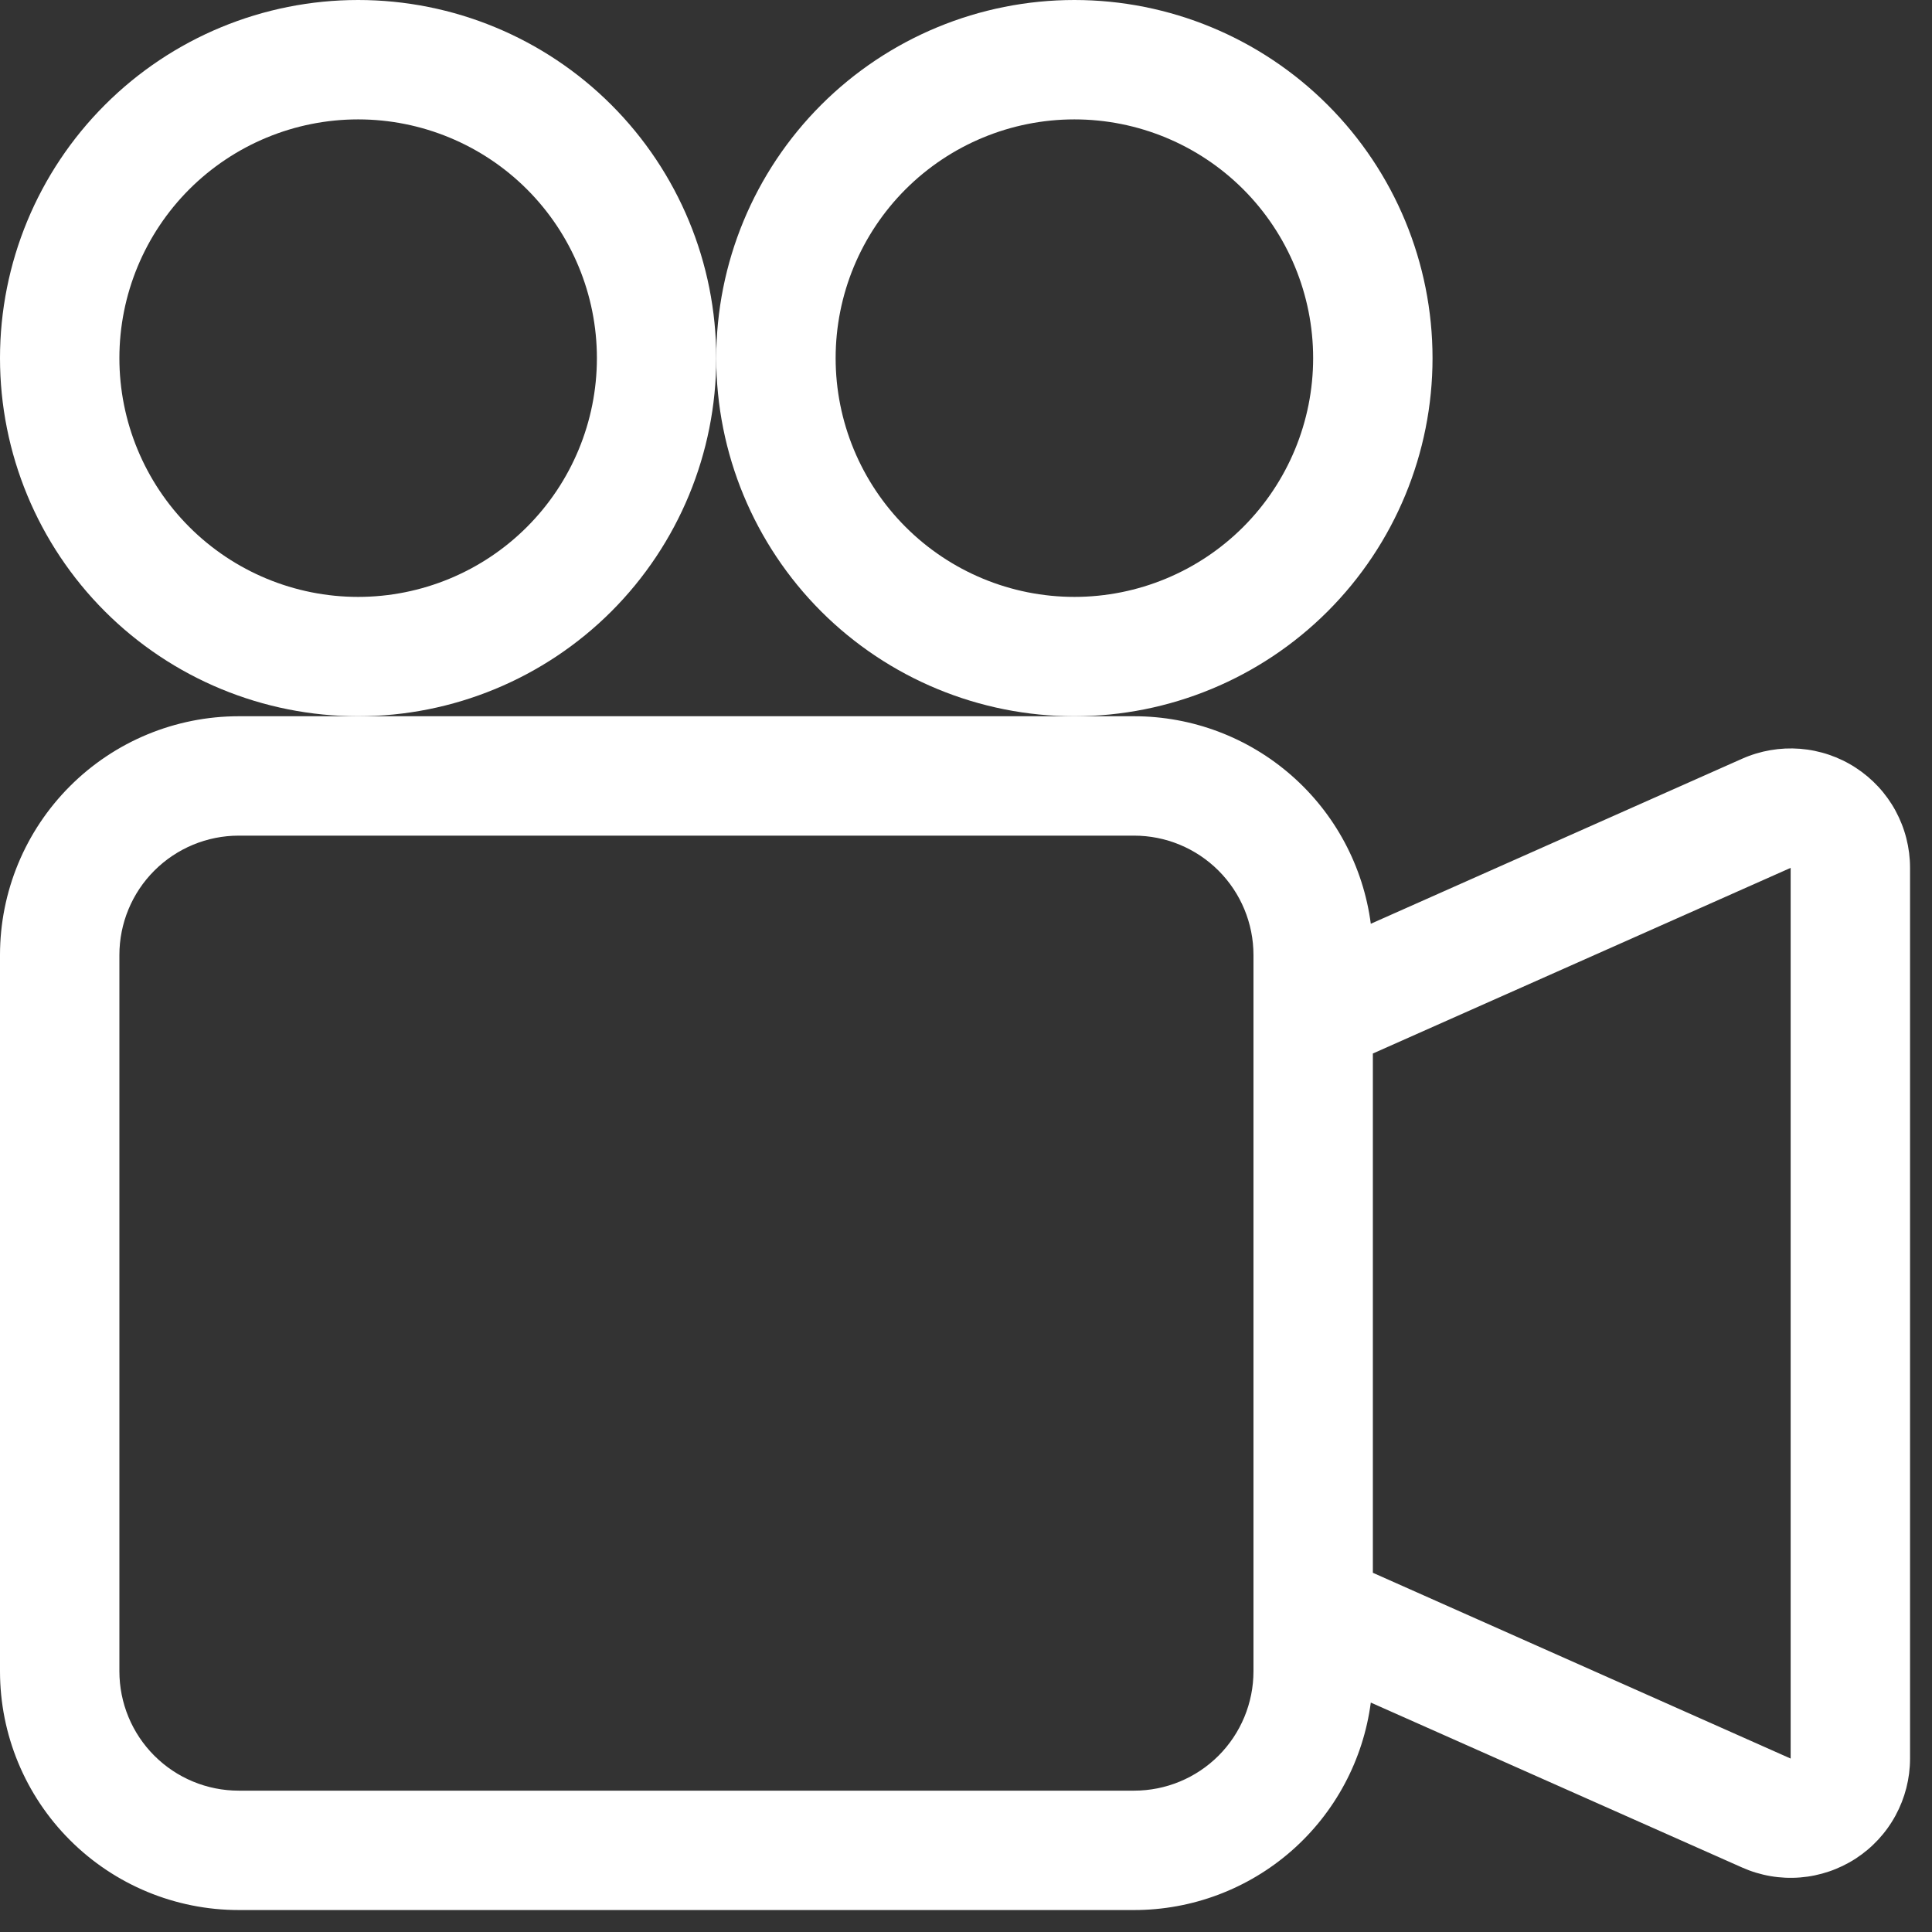 <svg width="44" height="44" viewBox="0 0 44 44" fill="none" xmlns="http://www.w3.org/2000/svg">
<rect x="0" y="0" width="44" height="44" fill="#333333" stroke="none"/>
<path d="M16.312 8.156C16.312 10.319 15.453 12.394 13.924 13.924C12.394 15.453 10.319 16.312 8.156 16.312C5.993 16.312 3.918 15.453 2.389 13.924C0.859 12.394 0 10.319 0 8.156C0 5.993 0.859 3.918 2.389 2.389C3.918 0.859 5.993 0 8.156 0C10.319 0 12.394 0.859 13.924 2.389C15.453 3.918 16.312 5.993 16.312 8.156V8.156ZM2.719 8.156C2.719 9.598 3.292 10.981 4.311 12.001C5.331 13.021 6.714 13.594 8.156 13.594C9.598 13.594 10.981 13.021 12.001 12.001C13.021 10.981 13.594 9.598 13.594 8.156C13.594 6.714 13.021 5.331 12.001 4.311C10.981 3.292 9.598 2.719 8.156 2.719C6.714 2.719 5.331 3.292 4.311 4.311C3.292 5.331 2.719 6.714 2.719 8.156V8.156Z" fill="#ffffff26"/>
<path d="M24.469 16.312H25.828C27.147 16.312 28.421 16.791 29.413 17.661C30.405 18.53 31.047 19.73 31.219 21.038L39.675 17.28C40.089 17.096 40.542 17.018 40.994 17.053C41.445 17.089 41.881 17.236 42.261 17.483C42.641 17.73 42.954 18.067 43.17 18.465C43.386 18.864 43.5 19.309 43.5 19.763V40.05C43.5 40.503 43.386 40.948 43.17 41.346C42.954 41.744 42.642 42.081 42.262 42.328C41.882 42.574 41.447 42.722 40.996 42.758C40.544 42.794 40.091 42.716 39.677 42.532L31.219 38.775C31.047 40.082 30.405 41.282 29.413 42.152C28.421 43.021 27.147 43.5 25.828 43.5H5.438C3.995 43.5 2.612 42.927 1.593 41.907C0.573 40.888 0 39.505 0 38.062V21.75C0 20.308 0.573 18.925 1.593 17.905C2.612 16.885 3.995 16.312 5.438 16.312H24.469ZM40.781 40.047V19.765L31.266 23.993V35.819L40.781 40.05V40.047ZM2.719 21.75V38.062C2.719 38.784 3.005 39.475 3.515 39.985C4.025 40.495 4.716 40.781 5.438 40.781H25.828C26.549 40.781 27.241 40.495 27.751 39.985C28.26 39.475 28.547 38.784 28.547 38.062V21.75C28.547 21.029 28.26 20.337 27.751 19.828C27.241 19.318 26.549 19.031 25.828 19.031H5.438C4.716 19.031 4.025 19.318 3.515 19.828C3.005 20.337 2.719 21.029 2.719 21.75V21.75Z" fill="#ffffff26"/>
<path d="M24.469 16.312C26.632 16.312 28.706 15.453 30.236 13.924C31.766 12.394 32.625 10.319 32.625 8.156C32.625 5.993 31.766 3.918 30.236 2.389C28.706 0.859 26.632 0 24.469 0C22.306 0 20.231 0.859 18.701 2.389C17.172 3.918 16.312 5.993 16.312 8.156C16.312 10.319 17.172 12.394 18.701 13.924C20.231 15.453 22.306 16.312 24.469 16.312V16.312ZM19.031 8.156C19.031 6.714 19.604 5.331 20.624 4.311C21.644 3.292 23.027 2.719 24.469 2.719C25.911 2.719 27.294 3.292 28.314 4.311C29.333 5.331 29.906 6.714 29.906 8.156C29.906 9.598 29.333 10.981 28.314 12.001C27.294 13.021 25.911 13.594 24.469 13.594C23.027 13.594 21.644 13.021 20.624 12.001C19.604 10.981 19.031 9.598 19.031 8.156V8.156Z" fill="#ffffff26"/>
</svg>
